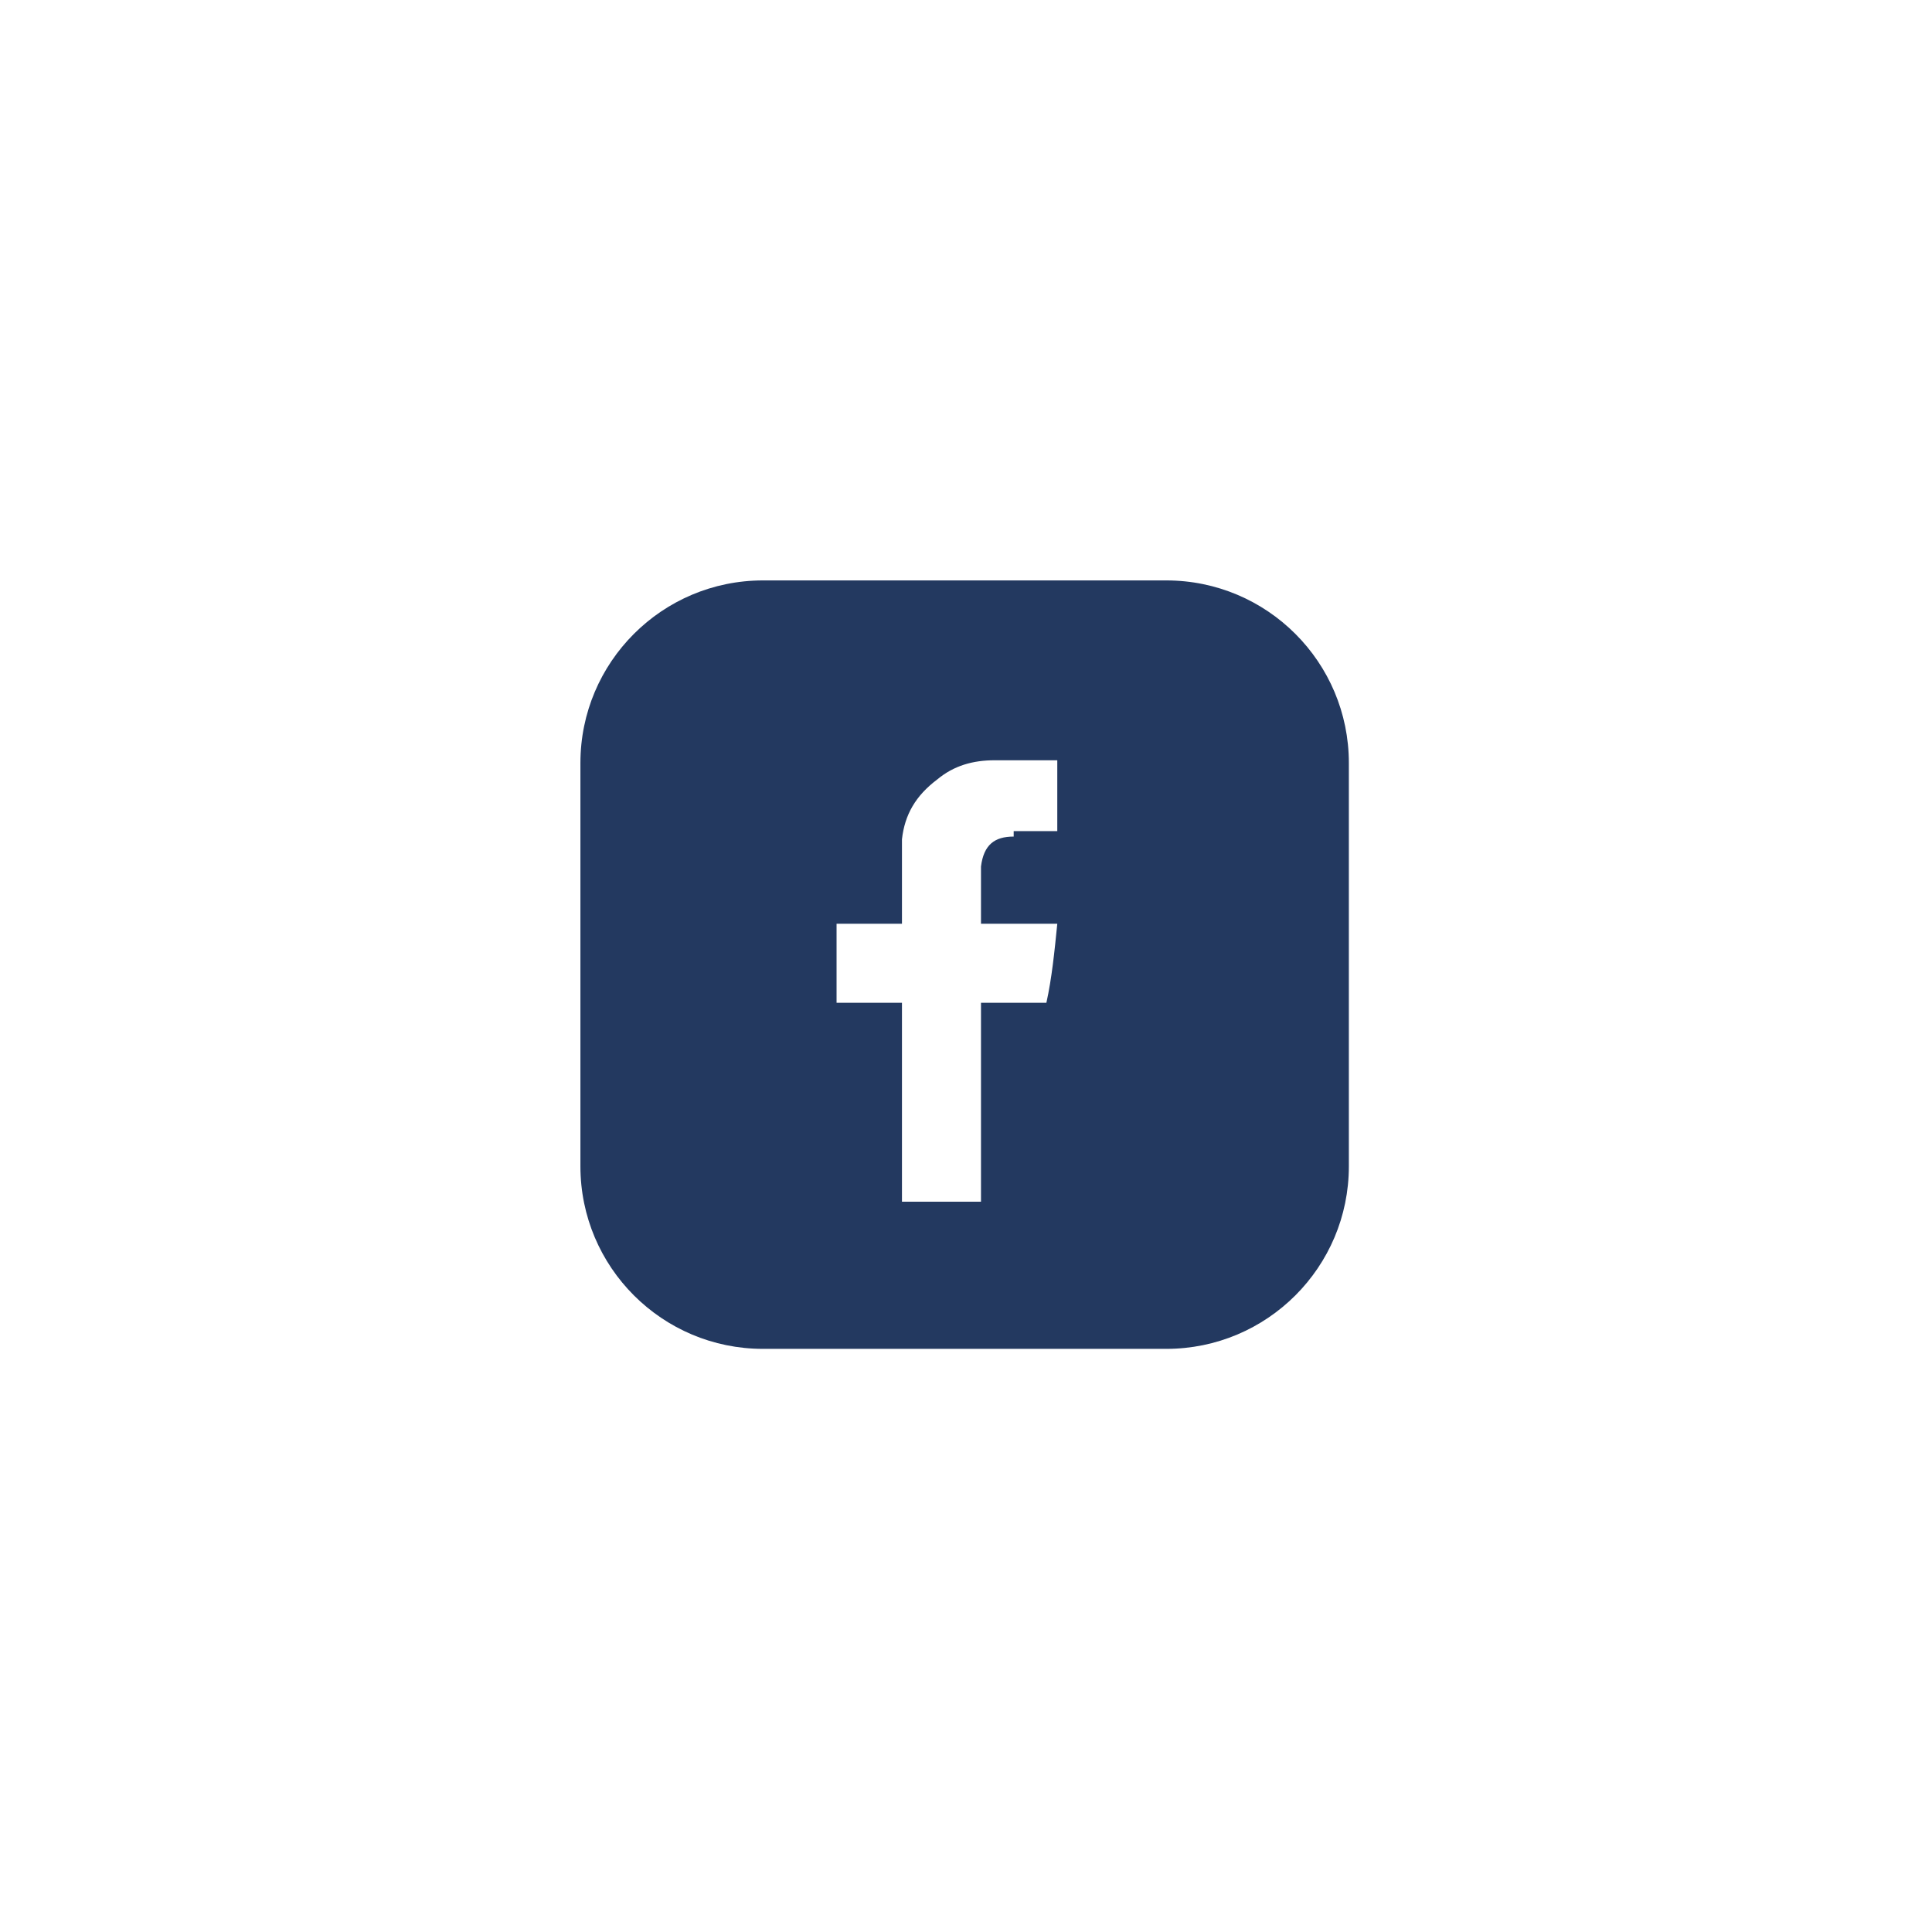 <?xml version="1.0" encoding="UTF-8"?>
<svg xmlns="http://www.w3.org/2000/svg" version="1.1" viewBox="0 0 70.9 70.9">
  <defs>
    <style>
      .cls-1 {
        fill: #233960;
        fill-rule: evenodd;
      }
    </style>
  </defs>
  <!-- Generator: Adobe Illustrator 28.6.0, SVG Export Plug-In . SVG Version: 1.2.0 Build 709)  -->
  <g>
    <g id="Layer_1">
      <path class="cls-1" d="M28,21.3c-3.7,0-6.7,3-6.7,6.7v14.8c0,3.7,3,6.7,6.7,6.7h14.8c3.7,0,6.7-3,6.7-6.7v-14.8c0-3.7-3-6.7-6.7-6.7h-14.8ZM37.2,30.7c-.7,0-1.1.3-1.2,1.1,0,.6,0,2.1,0,2.1h2.8c-.1,1-.2,2-.4,2.9h-2.4v7.3h-2.9v-7.3h-2.4v-2.9h2.4v-.2c0-.2,0-.4,0-.6,0-.4,0-.8,0-1.2,0-.4,0-.8,0-1.1.1-.9.5-1.6,1.3-2.2.6-.5,1.3-.7,2.1-.7.4,0,.8,0,1.3,0,0,0,.1,0,.2,0,.2,0,.4,0,.6,0,0,0,.1,0,.2,0v2.6h-1.6Z"/>
    </g>
  </g>
</svg>